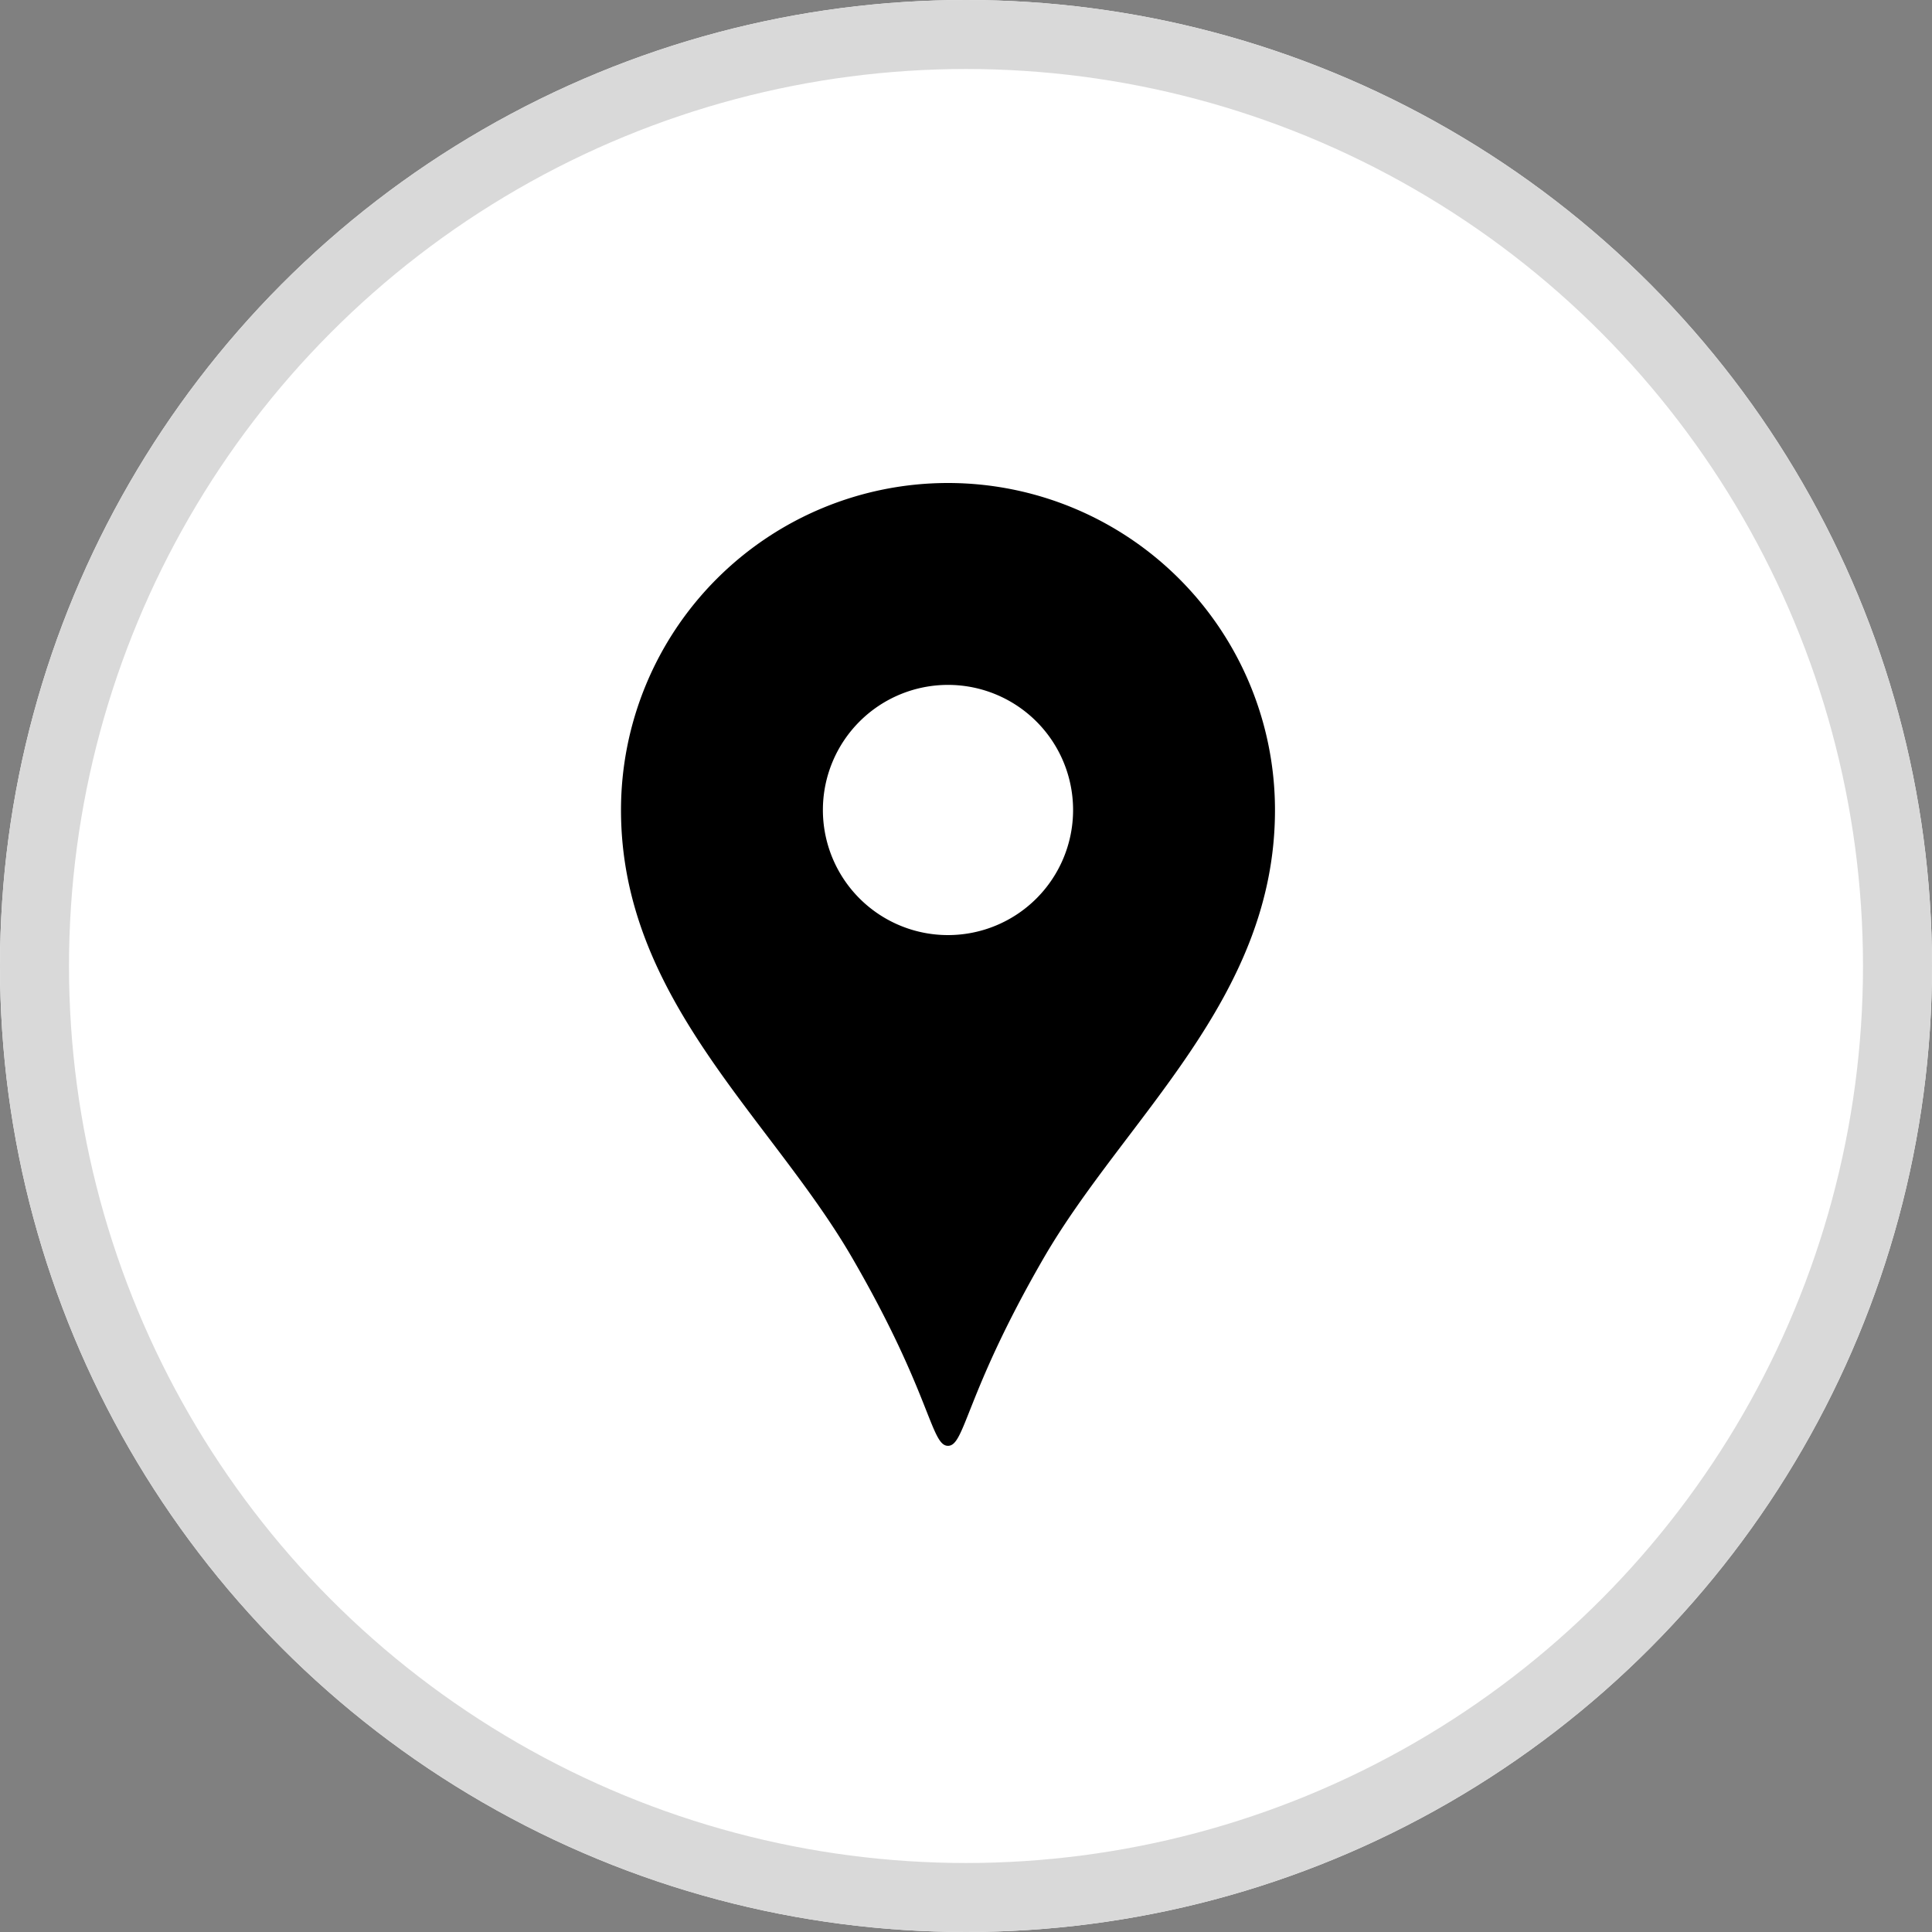 <svg xmlns="http://www.w3.org/2000/svg" width="28" height="28" viewBox="0 0 28 28"><rect x="0" y="0" width="28" height="28" fill="#808080" stroke="none"/><g transform="translate(-328 -1260)"><g transform="translate(328 1260)" fill="#fff" stroke="#d9d9d9" stroke-width="1"><circle cx="14" cy="14" r="14" stroke="none"/><circle cx="14" cy="14" r="13.5" fill="none"/></g><g transform="translate(254.891 1267)"><path d="M86.848,0a4.74,4.74,0,0,0-4.739,4.74c0,2.745,2.181,4.461,3.36,6.506C86.6,13.2,86.6,13.954,86.848,13.954s.25-.752,1.379-2.708c1.18-2.045,3.36-3.761,3.36-6.506A4.74,4.74,0,0,0,86.848,0Zm0,6.552A1.813,1.813,0,1,1,88.661,4.74,1.813,1.813,0,0,1,86.848,6.552Z" transform="translate(0)"/></g></g></svg>